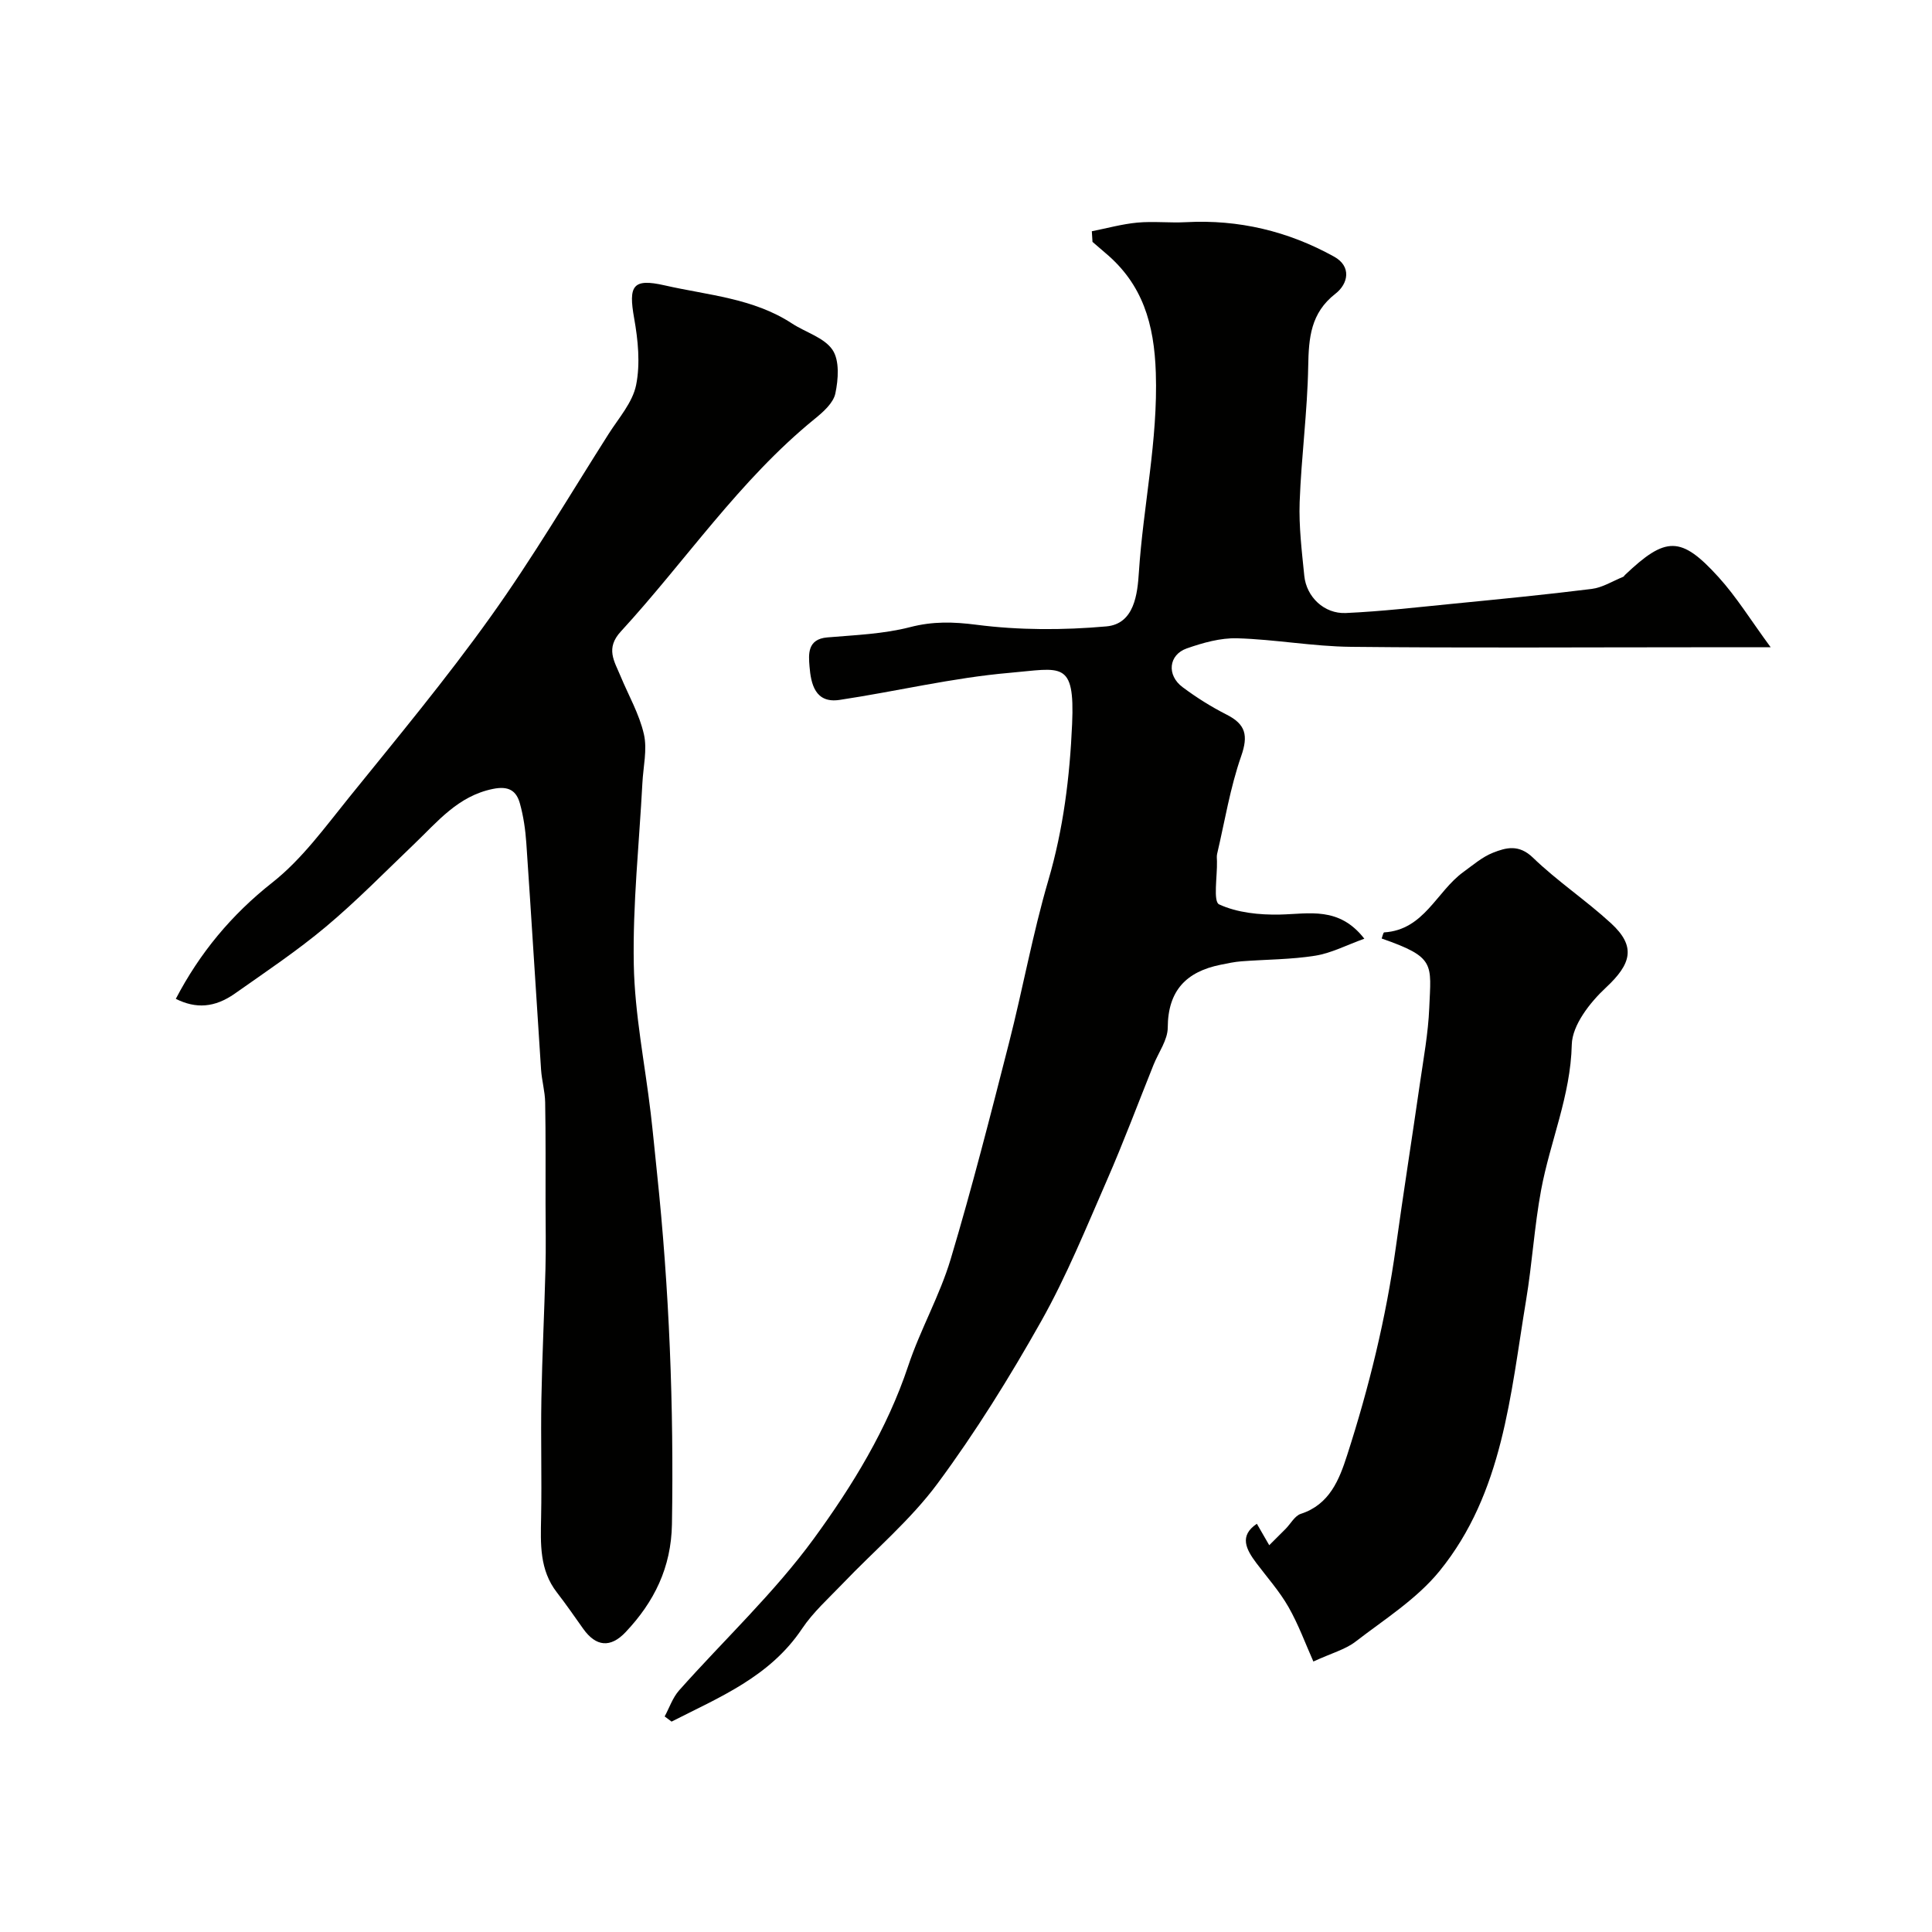 <svg enable-background="new 0 0 400 400" viewBox="0 0 400 400" xmlns="http://www.w3.org/2000/svg"><g fill="#010100"><path d="m226.05 47.88c3.13-.62 6.24-1.49 9.41-1.79 3.33-.31 6.73.09 10.08-.09 10.93-.59 21.18 1.87 30.68 7.14 3.63 2.01 2.94 5.6.27 7.67-5.15 4.01-5.53 9.13-5.64 15.02-.16 9.38-1.43 18.73-1.77 28.11-.18 5.08.45 10.2.96 15.28.44 4.37 4.12 7.9 8.6 7.7 7.37-.33 14.72-1.19 22.07-1.91 9.62-.95 19.25-1.88 28.84-3.08 2.24-.28 4.35-1.63 6.52-2.51.14-.06.22-.24.34-.36 8.47-8.05 11.6-8.15 19.37.4 3.73 4.1 6.68 8.92 10.82 14.55-6.55 0-11.21 0-15.87 0-23.67 0-47.33.16-71-.09-7.87-.08-15.71-1.54-23.58-1.77-3.47-.1-7.11.93-10.45 2.1-3.77 1.33-4.18 5.54-.87 8.01 2.86 2.14 5.93 4.07 9.12 5.69 3.97 2.01 4.52 4.31 3.02 8.61-2.28 6.53-3.39 13.47-4.98 20.24-.11.48-.04 1-.03 1.5.08 3.11-.82 8.36.44 8.94 3.74 1.73 8.35 2.2 12.59 2.11 6.06-.13 12.24-1.74 17.48 5-3.66 1.31-6.83 2.99-10.18 3.52-5.02.8-10.18.77-15.27 1.16-1.44.11-2.88.42-4.3.71-7.1 1.43-10.92 5.34-10.95 13.01-.01 2.57-1.91 5.13-2.94 7.7-3.2 7.97-6.21 16.03-9.65 23.9-4.3 9.84-8.36 19.86-13.61 29.19-6.52 11.58-13.58 22.96-21.48 33.63-5.62 7.58-13.05 13.82-19.62 20.7-2.91 3.04-6.13 5.91-8.44 9.37-6.68 9.96-17.09 14.15-26.99 19.2-.48-.36-.95-.71-1.43-1.07.98-1.81 1.66-3.89 2.99-5.39 9.32-10.49 19.7-20.19 27.93-31.47 7.95-10.91 15.14-22.61 19.51-35.73 2.5-7.51 6.53-14.54 8.79-22.1 4.43-14.8 8.24-29.78 12.07-44.75 2.86-11.18 4.9-22.59 8.14-33.65 3.12-10.64 4.45-21.42 4.93-32.39.58-13.27-2.24-11.51-12.91-10.59-11.82 1.02-23.47 3.84-35.24 5.61-5.07.76-5.93-3.35-6.22-6.95-.2-2.47-.48-5.64 3.68-5.99 5.75-.49 11.62-.7 17.15-2.13 4.72-1.22 8.91-1.11 13.74-.49 8.84 1.14 17.98 1.13 26.88.34 5.82-.51 6.45-6.75 6.74-11.17.9-13.79 3.97-27.32 3.51-41.33-.33-10.12-2.71-18.34-10.46-24.83-.89-.75-1.77-1.52-2.65-2.28-.04-.74-.09-1.47-.14-2.2z"/><path d="m36.4 206.8c4.94-9.46 11.46-17.36 19.98-24.08 6.12-4.82 10.9-11.44 15.87-17.59 9.98-12.35 20.15-24.59 29.37-37.5 8.71-12.18 16.34-25.13 24.38-37.78 2.09-3.29 4.97-6.52 5.7-10.13.89-4.43.4-9.32-.41-13.85-1.19-6.71-.32-8.3 6.31-6.79 8.94 2.04 18.36 2.64 26.37 7.89 2.83 1.85 6.67 2.92 8.39 5.46 1.49 2.2 1.21 6.11.59 9.04-.42 1.98-2.53 3.84-4.28 5.26-15.59 12.68-26.71 29.4-40.14 44.02-3.21 3.49-1.34 6.14-.07 9.2 1.66 4.01 3.9 7.88 4.85 12.05.73 3.18-.14 6.74-.31 10.13-.66 12.53-2.02 25.07-1.78 37.58.19 10.26 2.29 20.48 3.5 30.73.48 4.08.86 8.16 1.29 12.25 2.56 24.22 3.51 48.5 3.11 72.86-.15 9.02-3.69 16.11-9.59 22.36-3.16 3.35-6.16 2.99-8.77-.67-1.8-2.53-3.56-5.09-5.46-7.54-3.62-4.67-3.38-10.05-3.27-15.51.16-8.2-.09-16.4.06-24.6.16-8.94.61-17.86.84-26.8.12-4.49.03-8.99.02-13.49-.01-7.03.05-14.06-.08-21.08-.04-2.27-.7-4.51-.85-6.79-1.04-15.62-1.98-31.25-3.05-46.87-.19-2.76-.59-5.56-1.33-8.21-.74-2.67-2.35-3.68-5.6-3.01-7.21 1.47-11.43 6.76-16.27 11.39-6.05 5.78-11.91 11.79-18.31 17.15-5.97 5-12.48 9.35-18.85 13.84-4.18 2.93-8.06 3.16-12.21 1.08z"/><path d="m271.92 344c-1.62-3.63-3.07-7.64-5.16-11.3-1.85-3.24-4.38-6.08-6.64-9.08-2.14-2.85-3.62-5.65.1-8.14.9 1.56 1.73 3 2.56 4.44 1.13-1.13 2.27-2.25 3.39-3.38 1.05-1.06 1.89-2.7 3.14-3.11 5.99-1.94 7.98-7.12 9.6-12.15 4.54-14.07 8.05-28.41 10.09-43.09 1.57-11.31 3.35-22.59 4.98-33.89.75-5.18 1.71-10.37 1.93-15.58.38-9.21 1.35-10.51-9.85-14.41.17-.44.32-1.25.52-1.27 8.28-.51 10.84-8.49 16.41-12.51 1.97-1.43 3.89-3.1 6.11-3.98 2.73-1.08 5.37-1.79 8.27 1.01 5.05 4.88 10.99 8.83 16.17 13.59 5.24 4.81 4.22 8.41-1.06 13.33-3.29 3.06-6.96 7.75-7.06 11.79-.24 10.59-4.48 20.05-6.35 30.11-1.4 7.53-1.85 15.24-3.11 22.81-3.25 19.57-4.76 39.89-17.92 56.08-4.71 5.79-11.42 10.01-17.44 14.65-2.1 1.6-4.88 2.33-8.68 4.08z"/></g></svg>